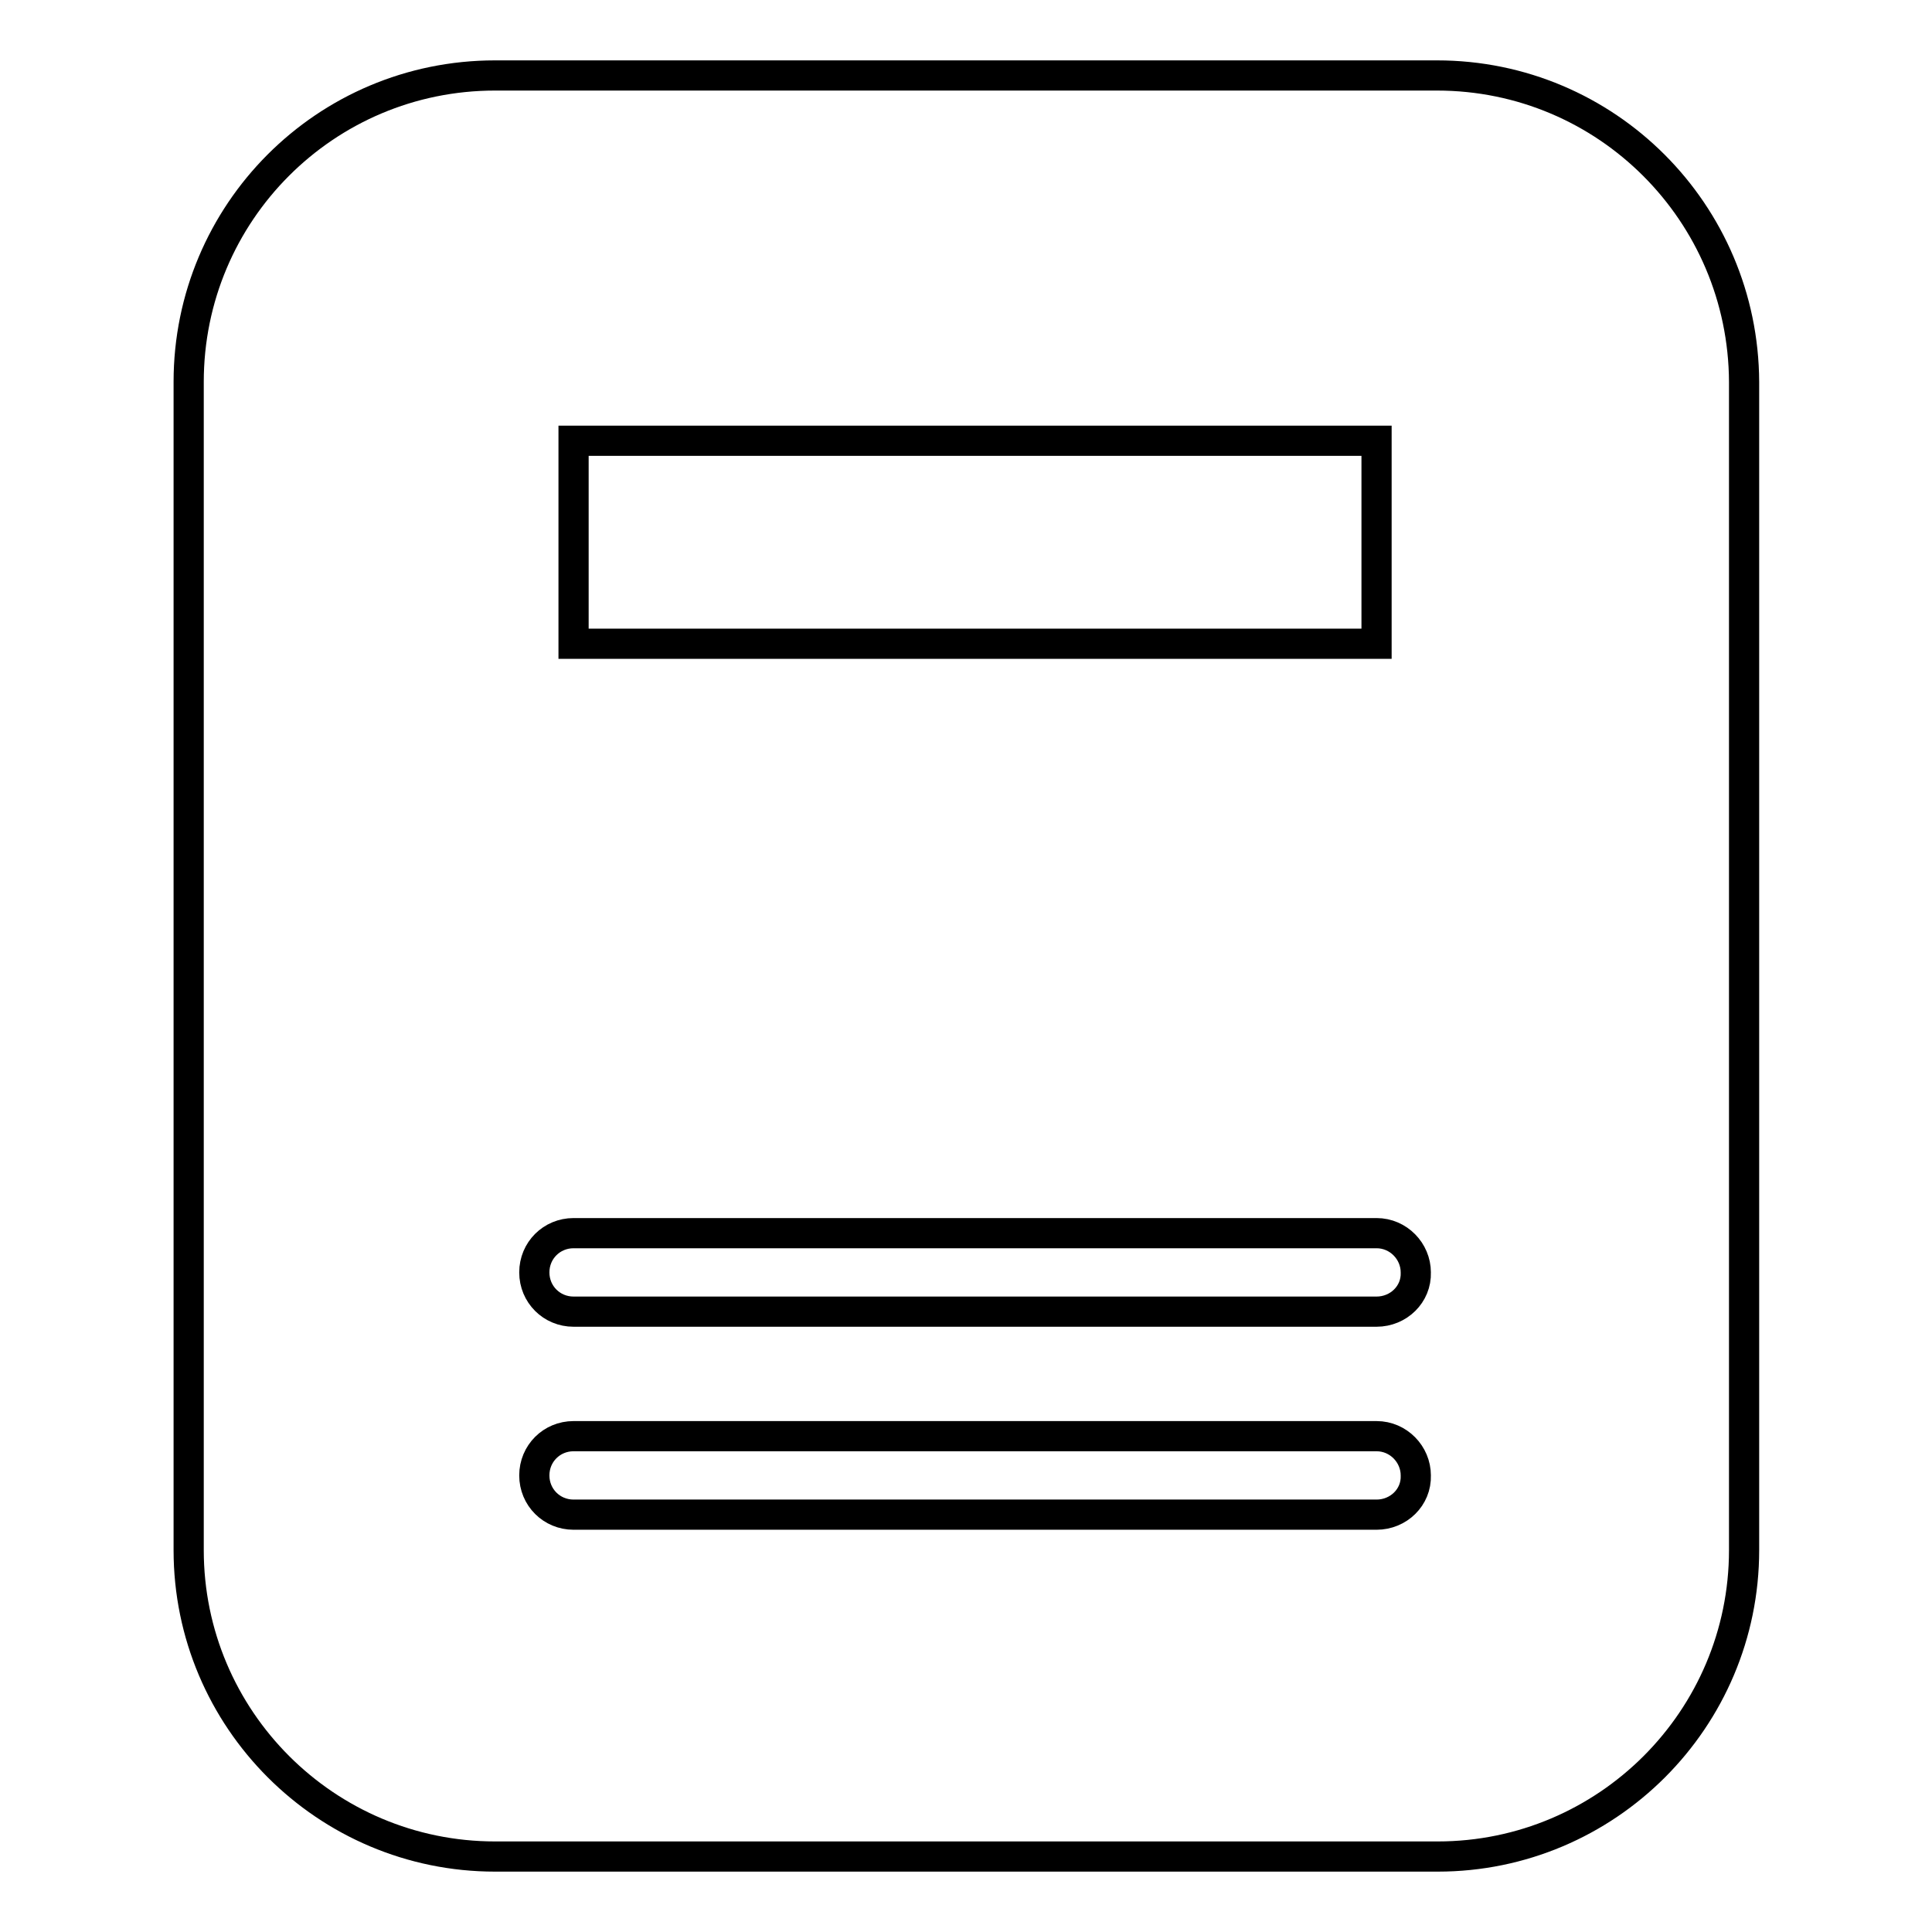 <?xml version="1.0" encoding="utf-8"?>
<!-- Svg Vector Icons : http://www.onlinewebfonts.com/icon -->
<!DOCTYPE svg PUBLIC "-//W3C//DTD SVG 1.1//EN" "http://www.w3.org/Graphics/SVG/1.1/DTD/svg11.dtd">
<svg version="1.1" xmlns="http://www.w3.org/2000/svg" xmlns:xlink="http://www.w3.org/1999/xlink" x="0px" y="0px" viewBox="0 0 256 256" enable-background="new 0 0 256 256" xml:space="preserve">
<g> <path stroke-width="4" fill-opacity="0" stroke="#000000"  d="M190.4,10H65.6C43.1,10,25,28.2,25,50.6v154.8c0,22.4,18.2,40.6,40.6,40.6h124.9 c22.4,0,40.6-18.2,40.6-40.6V50.6C231,28.2,212.9,10,190.4,10z M76,58.4h106.4v26.9H76V58.4z M182.4,200.7H76 c-2.9,0-5.2-2.3-5.2-5.2c0-2.9,2.3-5.2,5.2-5.2c0,0,0,0,0,0h106.4c2.9,0,5.2,2.4,5.2,5.2C187.7,198.4,185.3,200.7,182.4,200.7z  M182.4,173.8H76c-2.9,0-5.2-2.3-5.2-5.2c0-2.9,2.3-5.2,5.2-5.2c0,0,0,0,0,0h106.4c2.9,0,5.2,2.4,5.2,5.2 C187.7,171.5,185.3,173.8,182.4,173.8z"/></g>
</svg>